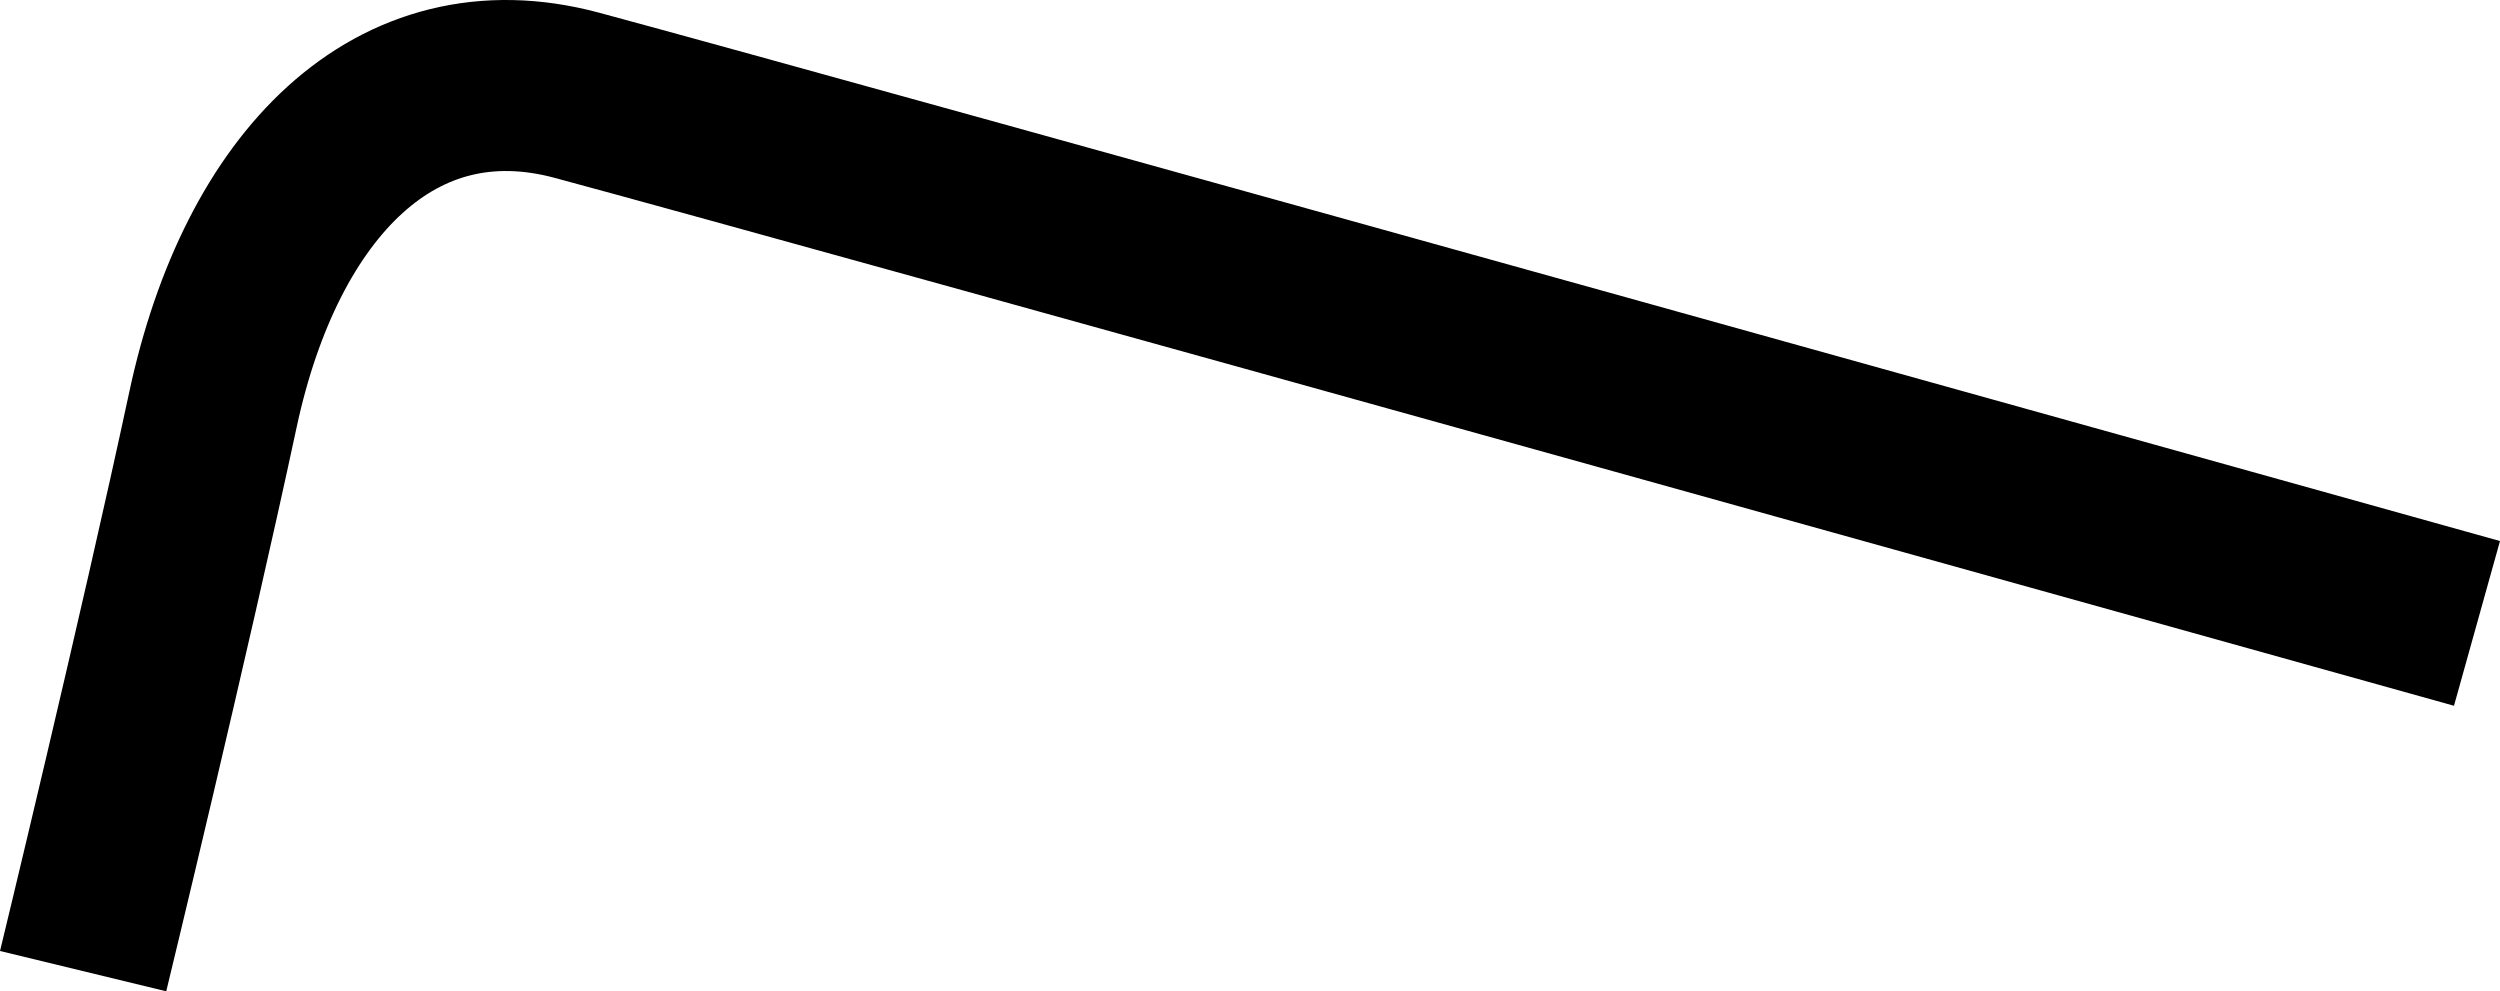 <?xml version="1.0" encoding="iso-8859-1"?>
<!-- Generator: Adobe Illustrator 27.9.1, SVG Export Plug-In . SVG Version: 6.00 Build 0)  -->
<svg version="1.1" id="image" xmlns="http://www.w3.org/2000/svg" xmlns:xlink="http://www.w3.org/1999/xlink" x="0px" y="0px"
	 width="51.159px" height="20.286px" viewBox="0 0 51.159 20.286" enable-background="new 0 0 51.159 20.286"
	 xml:space="preserve">
<path fill="none" stroke="#000000" stroke-width="3.5" stroke-miterlimit="10" d="M1.701,19.873c0,0,1.671-6.891,2.658-11.496
	s3.743-7.422,7.443-6.428c5.018,1.349,38.886,10.808,38.886,10.808"/>
</svg>
